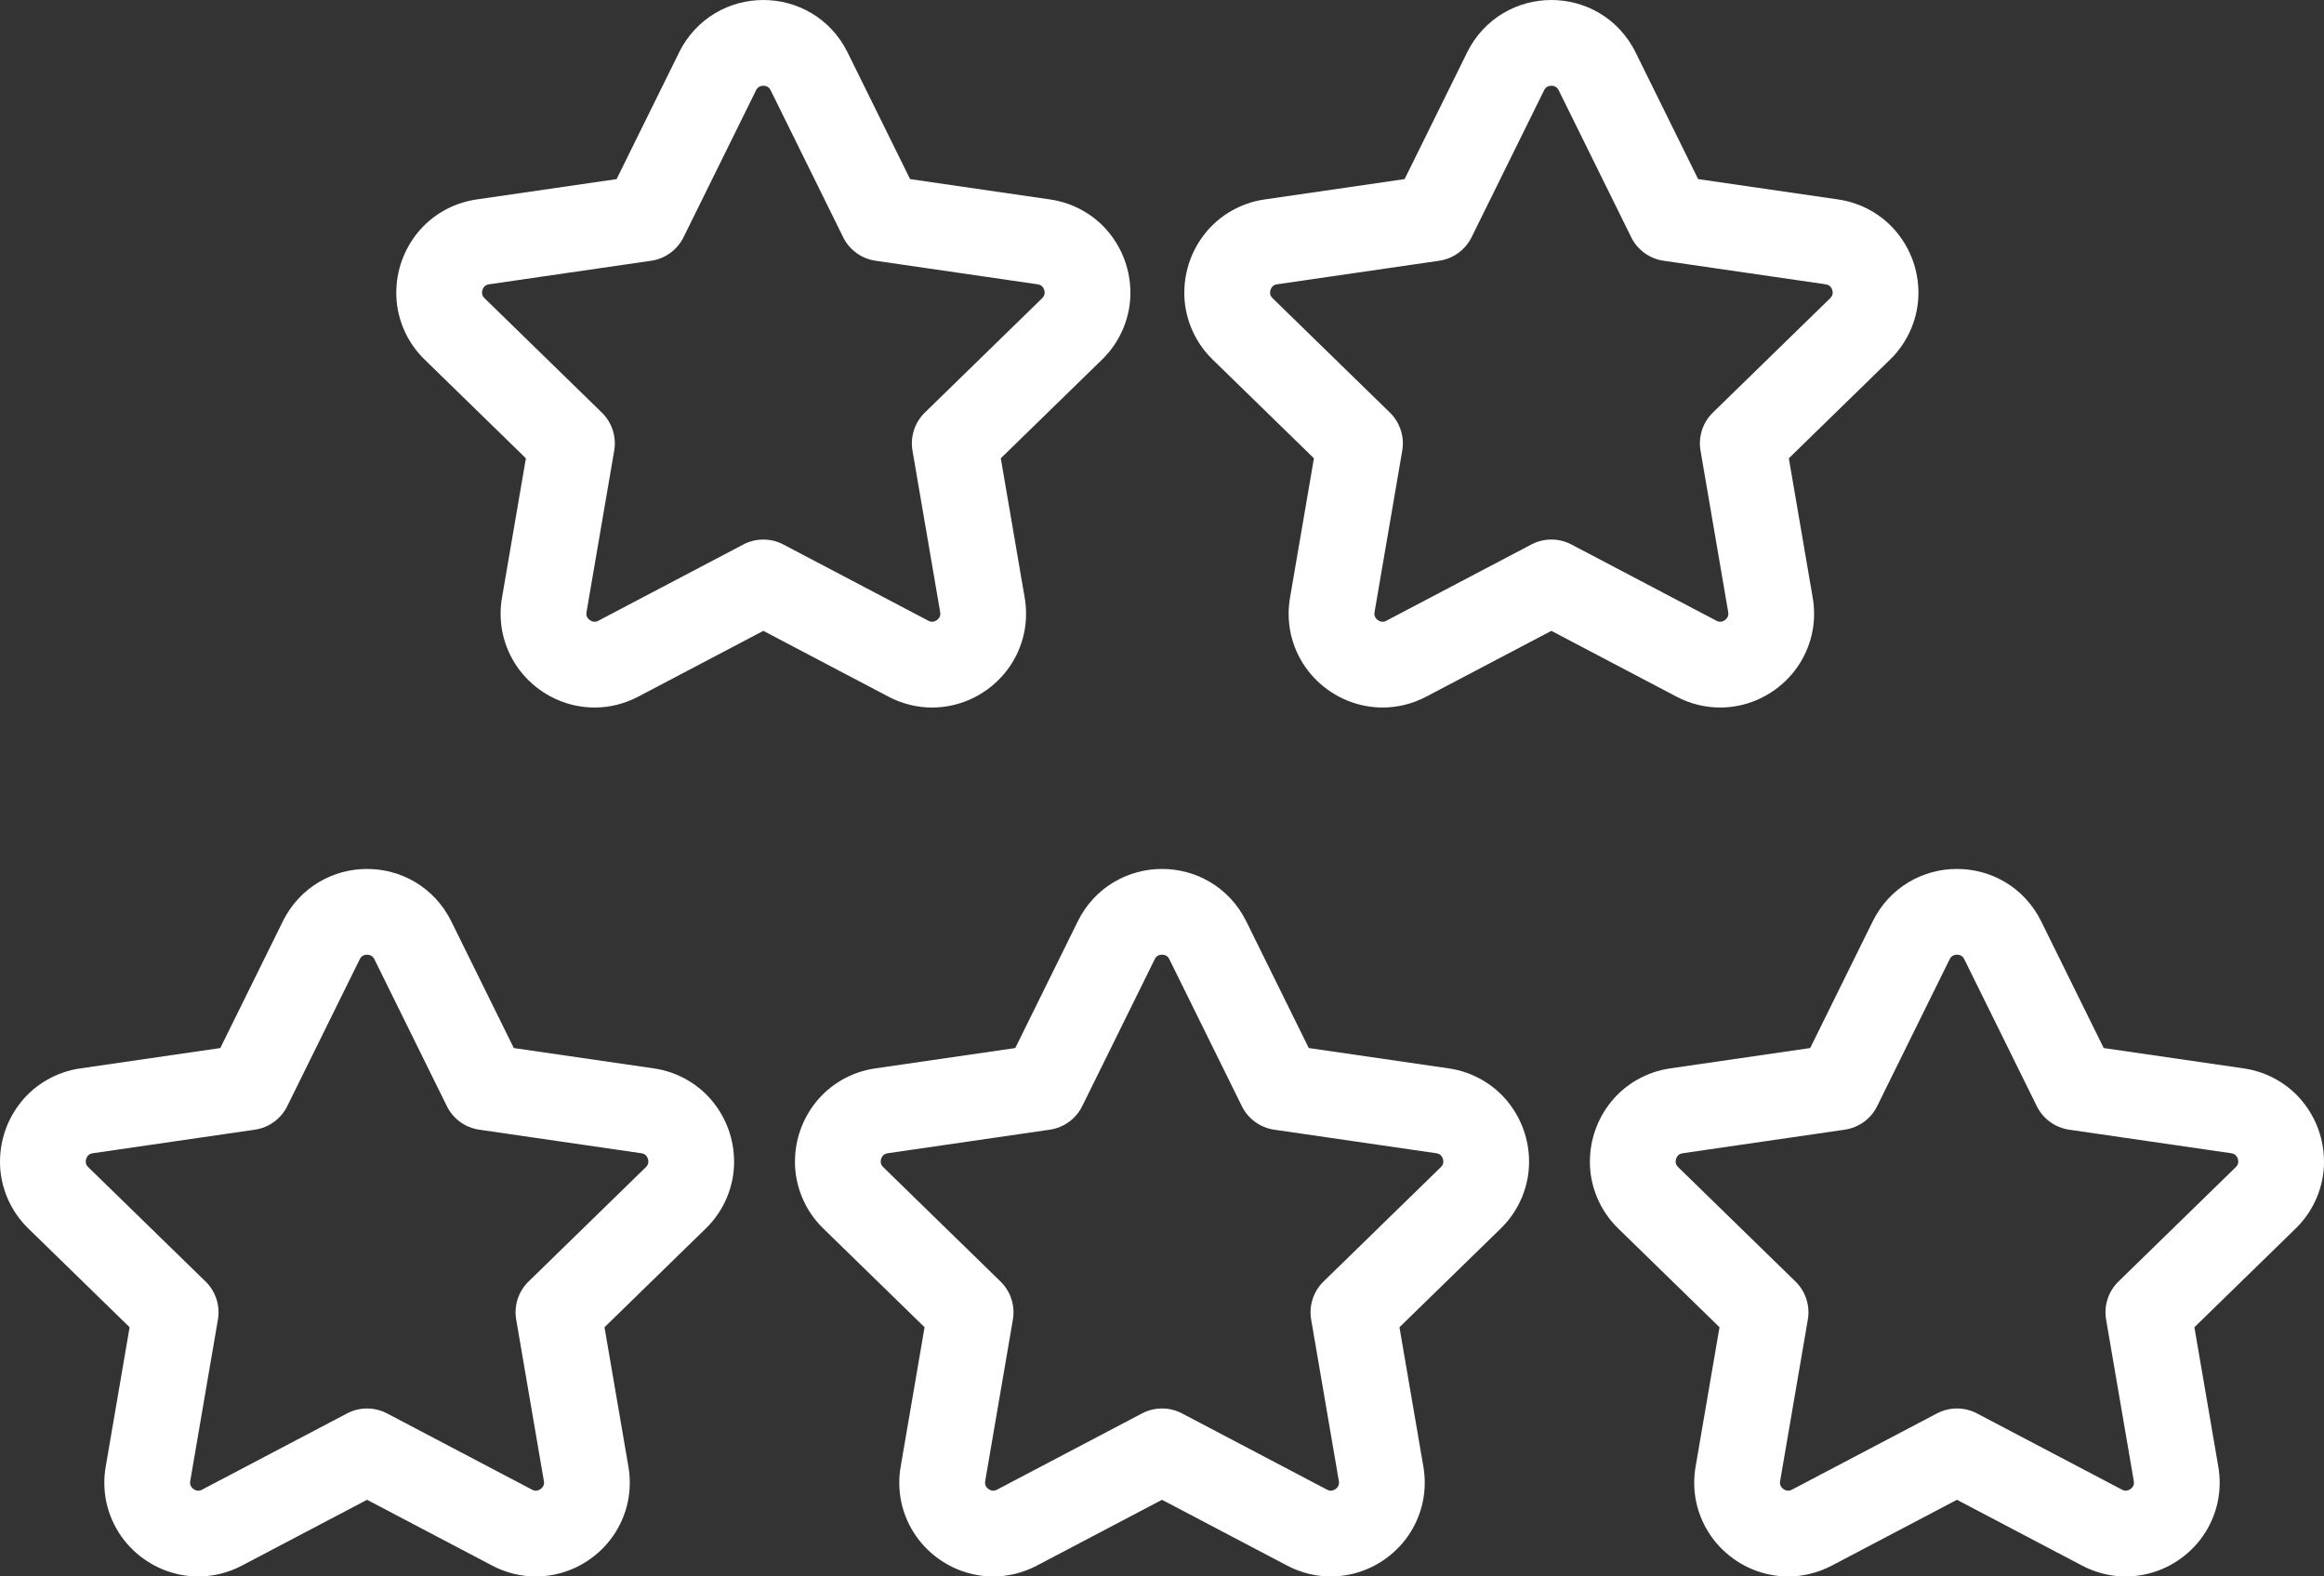 <?xml version="1.0" encoding="UTF-8"?>
<svg xmlns="http://www.w3.org/2000/svg" id="Layer_2" viewBox="0 0 544.759 369.454">
  <rect x="0" y="0" width="544.759" height="369.454" fill="#333333" stroke="none"/>
  <defs>
    <style>.cls-1{fill:#fff;}</style>
  </defs>
  <g id="Layer_2-2">
    <path class="cls-1" d="m525.903,250.379l-32.781-4.763-14.659-29.703-9.012,4.448,9.011-4.45c-1.941-3.956-4.983-7.14-8.473-9.196-3.494-2.069-7.393-3.071-11.266-3.072-3.874,0-7.773,1.003-11.268,3.072-3.49,2.055-6.532,5.241-8.473,9.198l-14.66,29.703-32.78,4.763c-5.681.8-10.627,3.798-13.856,7.796-3.254,4-4.996,8.933-5.005,14.054-.036,5.516,2.193,11.383,6.662,15.698l23.719,23.12-5.599,32.648.01-.056c-.232,1.304-.341,2.598-.34,3.859-.011,6.219,2.662,11.84,6.669,15.695,4.004,3.875,9.428,6.25,15.353,6.261,3.428.007,6.992-.837,10.244-2.553l29.322-15.415,29.32,15.414c3.252,1.718,6.814,2.56,10.242,2.554,5.923-.011,11.347-2.385,15.352-6.26,4.007-3.854,6.68-9.476,6.669-15.694,0-1.252-.105-2.527-.325-3.805l-5.599-32.647,23.719-23.122c4.466-4.319,6.695-10.182,6.659-15.697-.009-5.121-1.75-10.053-5.004-14.053-3.228-3.997-8.171-6.996-13.854-7.798h.003Zm-48.466,8.87c1.456,2.953,4.307,5.024,7.567,5.498l38.009,5.523c.687.124.87.291,1.177.621.281.328.482.885.473,1.338-.036.507-.078.765-.595,1.309l-27.498,26.804c-2.358,2.299-3.448,5.649-2.89,8.895l6.492,37.855.036.407c-.011.516-.162.847-.558,1.261-.4.394-.962.606-1.364.594-.249-.006-.482-.037-.887-.244l-33.999-17.873c-2.916-1.532-6.438-1.533-9.353,0l-33.996,17.872c-.411.209-.642.239-.893.246-.401.011-.964-.2-1.364-.594-.397-.415-.549-.747-.559-1.263l.031-.35.01-.056,6.492-37.855c.556-3.245-.533-6.597-2.89-8.895l-27.503-26.809c-.515-.543-.557-.796-.593-1.305-.009-.453.192-1.01.473-1.338.306-.33.49-.497,1.177-.621l38.012-5.523c3.258-.474,6.109-2.545,7.567-5.498l16.997-34.441c.254-.489.443-.638.701-.805.254-.154.621-.262,1.016-.261.393-.001.76.108,1.014.262.259.167.449.317.703.807h0l16.997,34.439h-.002Z"></path>
    <path class="cls-1" d="m339.565,250.379l-32.781-4.763-14.659-29.703-9.012,4.448,9.011-4.45c-1.941-3.956-4.983-7.14-8.473-9.196-3.494-2.069-7.393-3.071-11.266-3.072-3.874,0-7.773,1.003-11.268,3.072-3.49,2.055-6.532,5.241-8.473,9.198l-14.66,29.703-32.78,4.763c-5.681.8-10.627,3.798-13.856,7.796-3.254,4-4.996,8.933-5.005,14.054-.036,5.516,2.193,11.383,6.662,15.698l23.719,23.12-5.599,32.648.01-.056c-.232,1.304-.341,2.598-.34,3.859-.011,6.219,2.662,11.84,6.669,15.695,4.004,3.875,9.428,6.25,15.353,6.261,3.428.007,6.992-.837,10.244-2.553l29.322-15.415,29.32,15.414c3.252,1.718,6.814,2.56,10.242,2.554,5.923-.011,11.347-2.385,15.352-6.26,4.007-3.854,6.68-9.476,6.669-15.694,0-1.252-.105-2.527-.325-3.805l-5.599-32.647,23.719-23.122c4.466-4.319,6.695-10.182,6.659-15.697-.009-5.121-1.75-10.053-5.004-14.053-3.228-3.997-8.171-6.996-13.854-7.798h.003Zm-48.466,8.87c1.456,2.953,4.307,5.024,7.567,5.498l38.009,5.523c.687.124.87.291,1.177.621.281.328.482.885.473,1.338-.036.507-.078.765-.595,1.309l-27.498,26.804c-2.358,2.299-3.448,5.649-2.89,8.895l6.492,37.855.036.407c-.011.516-.162.847-.558,1.261-.4.394-.962.606-1.364.594-.249-.006-.482-.037-.887-.244l-33.999-17.873c-2.916-1.532-6.438-1.533-9.353,0l-33.996,17.872c-.411.209-.642.239-.893.246-.401.011-.964-.2-1.364-.594-.397-.415-.549-.747-.559-1.263l.031-.35.01-.056,6.492-37.855c.556-3.245-.533-6.597-2.89-8.895l-27.503-26.809c-.515-.543-.557-.796-.593-1.305-.009-.453.192-1.01.473-1.338.306-.33.49-.497,1.177-.621l38.012-5.523c3.258-.474,6.109-2.545,7.567-5.498l16.997-34.441c.254-.489.443-.638.701-.805.254-.154.621-.262,1.016-.261.393-.001.76.108,1.014.262.259.167.449.317.703.807h0l16.997,34.439h-.002Z"></path>
    <path class="cls-1" d="m147.624,347.5c.001-1.252-.105-2.527-.325-3.805l-5.599-32.647,23.72-23.121.006-.006c4.46-4.314,6.688-10.175,6.652-15.691-.009-5.121-1.75-10.053-5.004-14.053-3.227-3.998-8.17-6.997-13.854-7.798l-32.781-4.763-14.659-29.703-9.011,4.448,9.01-4.452c-1.941-3.955-4.983-7.139-8.473-9.194-3.494-2.069-7.393-3.071-11.266-3.072-3.874,0-7.773,1.003-11.268,3.072-3.491,2.056-6.532,5.242-8.473,9.2l-14.659,29.702-32.78,4.763c-5.682.8-10.627,3.798-13.856,7.796C1.751,262.175.009,267.108,0,272.229c-.036,5.516,2.193,11.383,6.662,15.698l23.719,23.12-5.593,32.61c-.229,1.303-.335,2.59-.334,3.84-.011,6.218,2.661,11.839,6.668,15.695,4.004,3.875,9.429,6.25,15.353,6.262,3.428.007,6.99-.836,10.244-2.553l29.321-15.415,29.319,15.414c3.254,1.718,6.816,2.56,10.244,2.554,5.923-.011,11.347-2.385,15.351-6.261,4.007-3.855,6.68-9.475,6.669-15.694h0Zm-42.87-88.251c1.456,2.953,4.307,5.024,7.567,5.498l38.009,5.523c.686.124.87.291,1.177.621.281.328.482.886.473,1.339-.036.506-.079.766-.595,1.309l-27.498,26.804c-2.358,2.299-3.448,5.649-2.89,8.895l6.492,37.855.036.407c-.011.516-.162.847-.558,1.262-.4.394-.962.605-1.363.594-.249-.006-.484-.038-.888-.244l-33.998-17.873c-2.916-1.532-6.439-1.533-9.354,0l-33.996,17.872c-.409.209-.644.239-.893.246-.402.011-.964-.2-1.363-.594-.397-.414-.549-.746-.559-1.264l.032-.363.007-.043,6.492-37.855c.557-3.245-.533-6.597-2.89-8.895l-27.503-26.809c-.515-.543-.556-.796-.593-1.305-.009-.453.192-1.01.473-1.338.306-.33.49-.497,1.177-.621l38.012-5.523c3.258-.474,6.109-2.545,7.567-5.498l16.998-34.441c.254-.49.443-.638.7-.805.254-.153.621-.262,1.016-.261.393-.001.76.108,1.015.262.258.168.449.318.704.808l16.995,34.438h-.001Z"></path>
    <path class="cls-1" d="m430.832,46.737l-32.781-4.763-14.659-29.703-9.012,4.448,9.011-4.45c-1.941-3.956-4.983-7.14-8.473-9.196C371.424,1.004,367.525.002,363.652,0c-3.874,0-7.773,1.003-11.268,3.072-3.49,2.055-6.532,5.241-8.473,9.198l-14.66,29.703-32.78,4.763c-5.681.8-10.627,3.798-13.856,7.796-3.254,4-4.996,8.933-5.005,14.054-.036,5.516,2.193,11.383,6.662,15.698l23.719,23.12-5.599,32.648.01-.056c-.232,1.304-.341,2.598-.34,3.859-.011,6.219,2.662,11.84,6.669,15.695,4.004,3.875,9.428,6.25,15.353,6.261,3.428.007,6.992-.837,10.244-2.553l29.322-15.415,29.32,15.414c3.252,1.718,6.814,2.56,10.242,2.554,5.923-.011,11.347-2.385,15.352-6.26,4.007-3.854,6.68-9.476,6.669-15.694.001-1.252-.105-2.527-.325-3.805l-5.599-32.647,23.719-23.122c4.466-4.319,6.695-10.182,6.659-15.697-.009-5.121-1.75-10.053-5.004-14.053-3.228-3.997-8.171-6.996-13.854-7.798h.003Zm-48.466,8.87c1.456,2.953,4.307,5.024,7.567,5.498l38.009,5.523c.687.124.87.291,1.177.621.281.328.482.885.473,1.338-.036.507-.078.765-.595,1.309l-27.498,26.804c-2.358,2.299-3.448,5.649-2.89,8.895l6.492,37.855.036.407c-.011.516-.162.847-.558,1.261-.4.394-.962.606-1.364.594-.249-.006-.482-.037-.887-.244l-33.999-17.873c-2.916-1.532-6.438-1.533-9.353,0l-33.996,17.872c-.411.209-.642.239-.893.246-.401.011-.964-.2-1.364-.594-.397-.415-.549-.747-.559-1.263l.031-.35.01-.056,6.492-37.855c.556-3.245-.533-6.597-2.89-8.895l-27.503-26.809c-.515-.543-.557-.796-.593-1.305-.009-.453.192-1.01.473-1.338.306-.33.49-.497,1.177-.621l38.012-5.523c3.258-.474,6.109-2.545,7.567-5.498l16.997-34.441c.254-.489.443-.638.701-.805.254-.154.621-.262,1.016-.261.393,0,.76.108,1.014.262.259.167.449.317.703.807h0l16.997,34.439h-.002Z"></path>
    <path class="cls-1" d="m240.516,143.858c.001-1.252-.105-2.527-.325-3.805l-5.599-32.647,23.72-23.121.006-.006c4.46-4.314,6.688-10.175,6.652-15.691-.009-5.121-1.75-10.053-5.004-14.053-3.227-3.998-8.17-6.997-13.854-7.798l-32.781-4.763-14.659-29.703-9.011,4.448,9.01-4.452c-1.941-3.955-4.983-7.139-8.473-9.194-3.494-2.069-7.393-3.072-11.266-3.073-3.874,0-7.773,1.003-11.268,3.072-3.491,2.056-6.532,5.242-8.473,9.2l-14.659,29.702-32.78,4.763c-5.682.8-10.627,3.798-13.856,7.796-3.254,4-4.996,8.933-5.005,14.054-.036,5.516,2.193,11.383,6.662,15.698l23.719,23.12-5.593,32.61c-.229,1.303-.335,2.59-.334,3.84-.011,6.218,2.661,11.839,6.668,15.695,4.004,3.875,9.429,6.25,15.353,6.262,3.428.007,6.99-.836,10.244-2.553l29.321-15.415,29.319,15.414c3.254,1.718,6.816,2.56,10.244,2.554,5.923-.011,11.347-2.385,15.351-6.261,4.007-3.855,6.68-9.475,6.669-15.694h.002Zm-42.87-88.251c1.456,2.953,4.307,5.024,7.567,5.498l38.009,5.523c.686.124.87.291,1.177.621.281.328.482.886.473,1.339-.036.506-.079.766-.595,1.309l-27.498,26.804c-2.358,2.299-3.448,5.649-2.89,8.895l6.492,37.855.036.407c-.011.516-.162.847-.558,1.262-.4.394-.962.605-1.363.594-.249-.006-.484-.038-.888-.244l-33.998-17.873c-2.916-1.532-6.439-1.533-9.354,0l-33.996,17.872c-.409.209-.644.239-.893.246-.402.011-.964-.2-1.363-.594-.397-.414-.549-.746-.559-1.264l.032-.363.007-.043,6.492-37.855c.557-3.245-.533-6.597-2.89-8.895l-27.503-26.809c-.515-.543-.556-.796-.593-1.305-.009-.453.192-1.01.473-1.338.306-.33.49-.497,1.177-.621l38.012-5.523c3.258-.474,6.109-2.545,7.567-5.498l16.998-34.441c.254-.49.443-.638.7-.805.254-.153.621-.262,1.016-.261.393,0,.76.108,1.015.262.258.168.449.318.704.808l16.995,34.438h0Z"></path>
  </g>
</svg>
